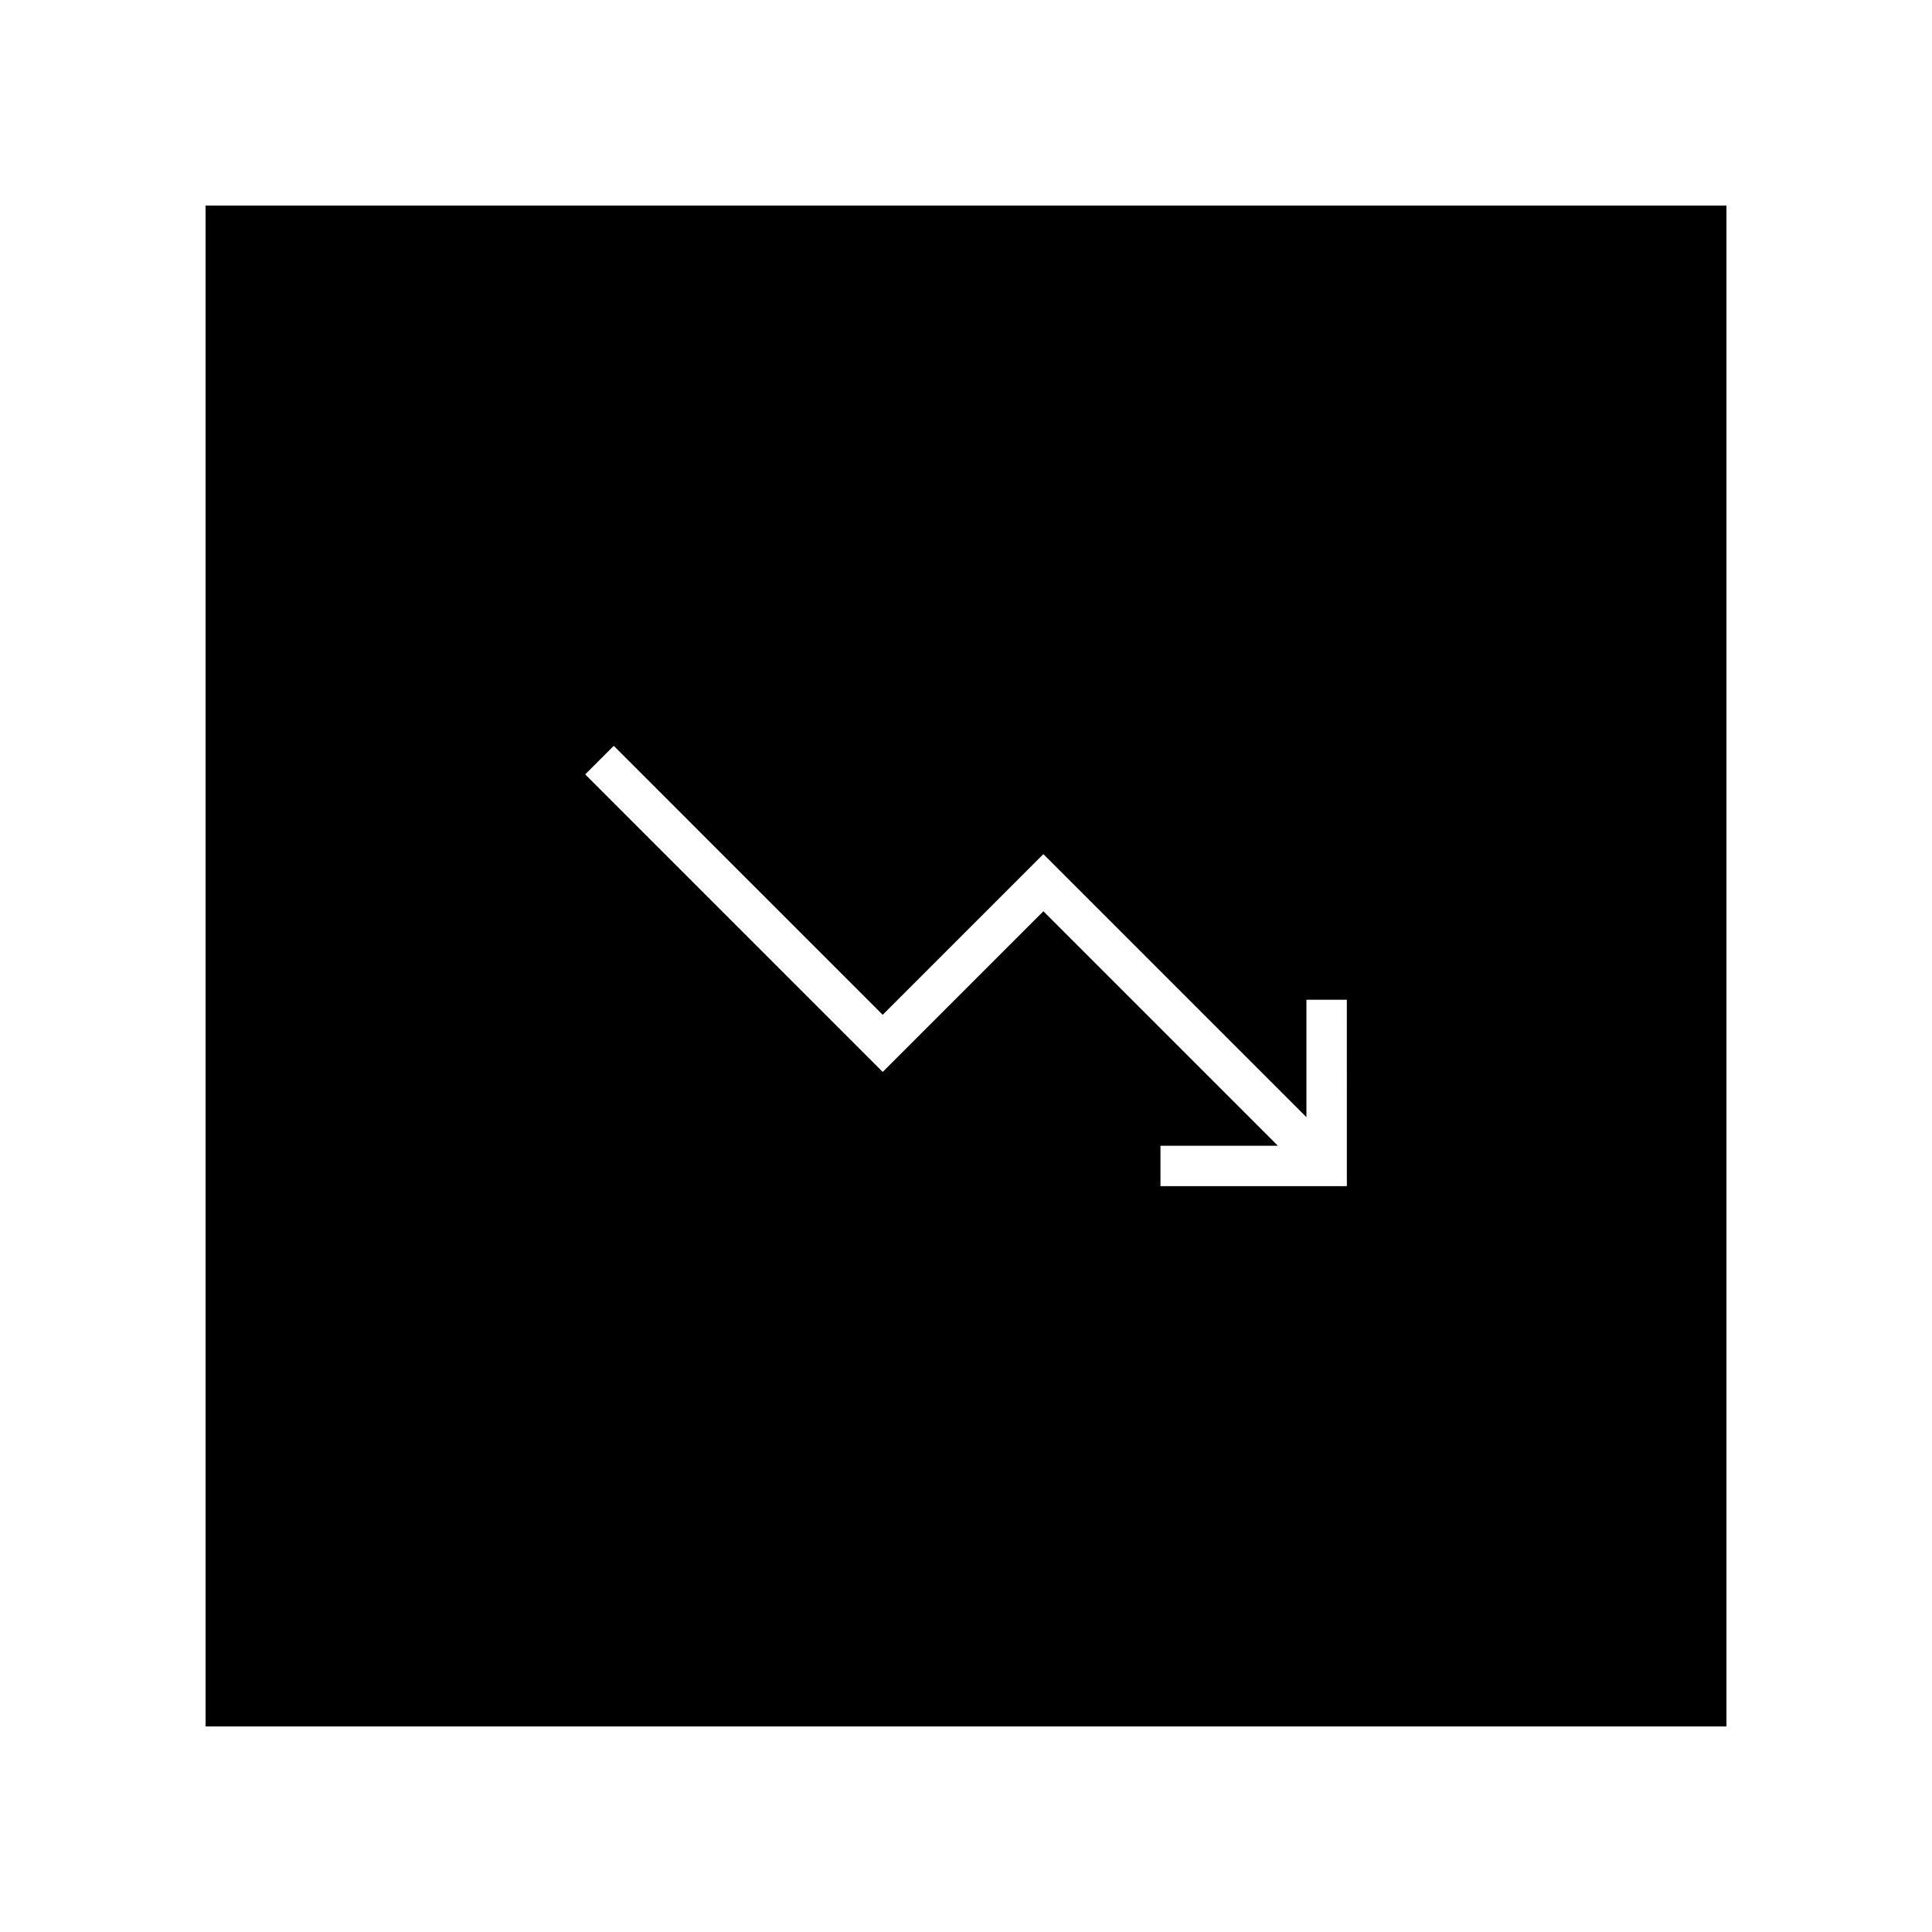 <?xml version="1.0" encoding="UTF-8"?>
<!-- Uploaded to: SVG Repo, www.svgrepo.com, Generator: SVG Repo Mixer Tools -->
<svg fill="#000000" width="800px" height="800px" version="1.1" viewBox="144 144 512 512" xmlns="http://www.w3.org/2000/svg">
 <path d="m198.48 198.48v403.05h403.05v-403.05zm302.45 259.86h-49.395v-10.707h31.117l-62.141-62.141-42.582 42.582-78.848-78.852 7.57-7.566 71.273 71.277 42.582-42.582 69.711 69.711v-31.117h10.707z"/>
</svg>
